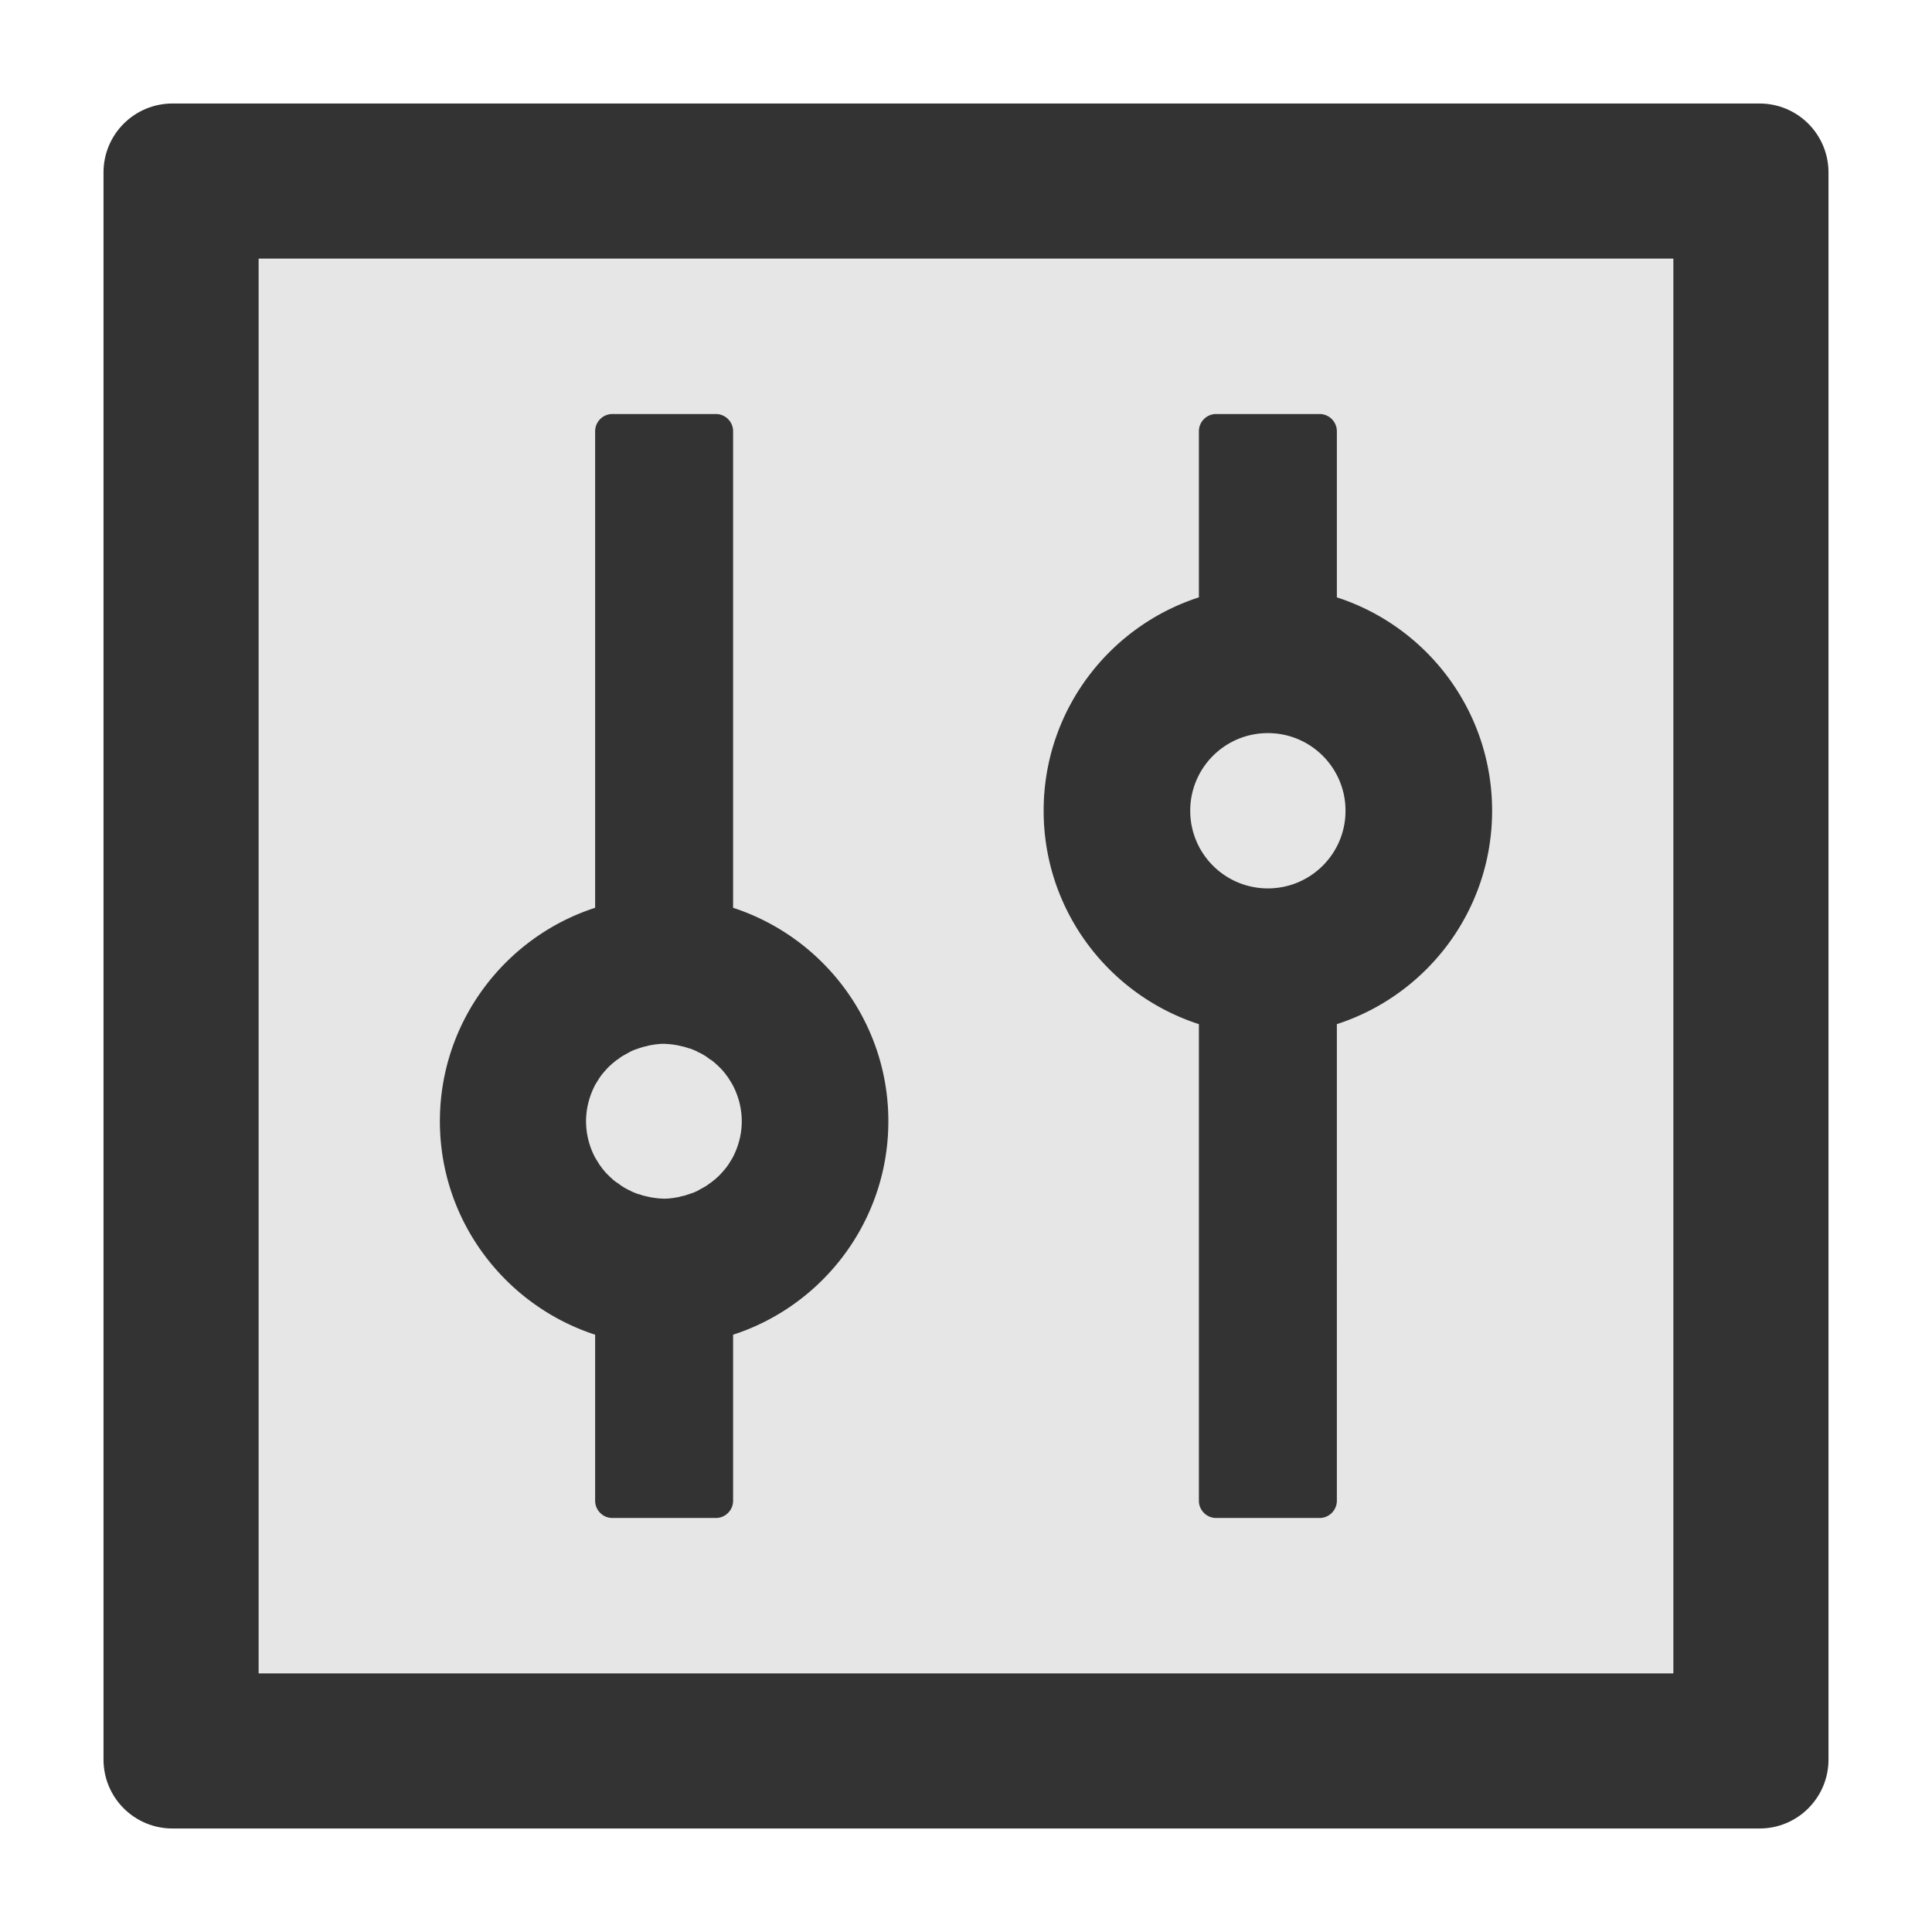 <svg viewBox="64 64 896 896"><path fill="#333" d="M880 112H144c-17.7 0-32 14.3-32 32v736c0 17.7 14.3 32 32 32h736c17.7 0 32-14.3 32-32V144c0-17.7-14.3-32-32-32zm-40 728H184V184h656v656z"/><path fill="#E6E6E6" d="M616 440a36 36 0 1072 0 36 36 0 10-72 0zM340.4 601.5l1.5 2.4c0 .1.1.1.1.2l.9 1.2c.1.1.2.2.2.3 1 1.3 2 2.5 3.2 3.6l.2.2c.4.4.8.8 1.2 1.1.8.8 1.7 1.5 2.6 2.1h.1l1.2.9c.1.1.3.2.4.3 1.2.8 2.5 1.6 3.9 2.2.2.1.5.2.7.4.4.2.7.3 1.1.5.3.1.7.3 1 .4.5.2 1 .4 1.5.5.4.1.9.3 1.3.4l.9.3 1.4.3c.2.1.5.1.7.2.7.1 1.4.3 2.1.4.2 0 .4 0 .6.1.6.1 1.1.1 1.7.2.2 0 .4 0 .7.1.8 0 1.5.1 2.3.1s1.5 0 2.3-.1c.2 0 .4 0 .7-.1.6 0 1.2-.1 1.7-.2.2 0 .4 0 .6-.1.7-.1 1.4-.2 2.1-.4.2-.1.5-.1.7-.2l1.4-.3.9-.3c.4-.1.9-.3 1.3-.4.5-.2 1-.4 1.5-.5.3-.1.7-.3 1-.4.4-.2.7-.3 1.1-.5.2-.1.5-.2.7-.4 1.3-.7 2.6-1.4 3.9-2.2.1-.1.3-.2.4-.3l1.2-.9h.1c.9-.7 1.8-1.4 2.6-2.1.4-.4.8-.7 1.2-1.1l.2-.2c1.1-1.1 2.2-2.4 3.2-3.6.1-.1.2-.2.2-.3l.9-1.2c0-.1.1-.1.1-.2l1.5-2.4c.1-.2.2-.3.3-.5 2.7-5.1 4.3-10.9 4.3-17s-1.6-12-4.3-17c-.1-.2-.2-.4-.3-.5l-1.5-2.4c0-.1-.1-.1-.1-.2l-.9-1.2c-.1-.1-.2-.2-.2-.3-1-1.3-2-2.5-3.2-3.6l-.2-.2c-.4-.4-.8-.8-1.2-1.1-.8-.8-1.7-1.5-2.6-2.1h-.1l-1.2-.9c-.1-.1-.3-.2-.4-.3-1.2-.8-2.5-1.6-3.9-2.2-.2-.1-.5-.2-.7-.4-.4-.2-.7-.3-1.1-.5-.3-.1-.7-.3-1-.4-.5-.2-1-.4-1.5-.5-.4-.1-.9-.3-1.3-.4l-.9-.3-1.4-.3c-.2-.1-.5-.1-.7-.2-.7-.1-1.4-.3-2.1-.4-.2 0-.4 0-.6-.1-.6-.1-1.1-.1-1.7-.2-.2 0-.4 0-.7-.1-.8 0-1.5-.1-2.3-.1s-1.5 0-2.3.1c-.2 0-.4 0-.7.1-.6 0-1.2.1-1.7.2-.2 0-.4 0-.6.1-.7.1-1.4.2-2.1.4-.2.1-.5.1-.7.2l-1.4.3-.9.3c-.4.1-.9.3-1.3.4-.5.2-1 .4-1.5.5-.3.1-.7.3-1 .4-.4.2-.7.3-1.1.5-.2.1-.5.2-.7.4-1.3.7-2.6 1.4-3.9 2.2-.1.1-.3.2-.4.3l-1.2.9h-.1c-.9.7-1.8 1.4-2.6 2.1-.4.4-.8.7-1.2 1.1l-.2.2a54.8 54.8 0 00-3.2 3.6c-.1.1-.2.2-.2.3l-.9 1.2c0 .1-.1.1-.1.2l-1.5 2.4c-.1.2-.2.3-.3.5-2.7 5.1-4.3 10.9-4.3 17s1.6 12 4.3 17c.1.2.2.3.3.5z"/><path fill="#E6E6E6" d="M184 840h656V184H184v656zm436.4-499.1c-.2 0-.3.1-.4.1v-77c0-4.4 3.6-8 8-8h48c4.4 0 8 3.6 8 8v77c-.2 0-.3-.1-.4-.1 42 13.4 72.4 52.7 72.4 99.1 0 46.4-30.4 85.7-72.4 99.1.2 0 .3-.1.4-.1v221c0 4.4-3.6 8-8 8h-48c-4.4 0-8-3.6-8-8V539c.2 0 .3.1.4.1-42-13.4-72.4-52.7-72.4-99.1 0-46.4 30.4-85.7 72.4-99.1zM340 485V264c0-4.4 3.6-8 8-8h48c4.4 0 8 3.6 8 8v221c41.7 13.6 72 52.8 72 99s-30.3 85.5-72 99v77c0 4.4-3.6 8-8 8h-48c-4.4 0-8-3.6-8-8v-77c-41.7-13.6-72-52.8-72-99s30.3-85.5 72-99z"/><path fill="#333" d="M340 683v77c0 4.4 3.6 8 8 8h48c4.4 0 8-3.6 8-8v-77c41.7-13.5 72-52.8 72-99s-30.3-85.4-72-99V264c0-4.4-3.6-8-8-8h-48c-4.4 0-8 3.6-8 8v221c-41.7 13.5-72 52.8-72 99s30.3 85.4 72 99zm.1-116c.1-.2.2-.3.3-.5l1.5-2.4c0-.1.1-.1.1-.2l.9-1.2c0-.1.1-.2.2-.3 1-1.2 2.1-2.5 3.2-3.6l.2-.2c.4-.4.8-.7 1.2-1.1.8-.7 1.7-1.4 2.6-2.1h.1l1.2-.9c.1-.1.3-.2.4-.3 1.3-.8 2.6-1.5 3.9-2.2.2-.2.5-.3.7-.4.4-.2.7-.3 1.1-.5.3-.1.7-.3 1-.4.5-.1 1-.3 1.5-.5.4-.1.9-.3 1.3-.4l.9-.3 1.4-.3c.2-.1.5-.1.7-.2.7-.2 1.4-.3 2.1-.4.2-.1.4-.1.6-.1.5-.1 1.1-.2 1.7-.2.3-.1.5-.1.7-.1.8-.1 1.5-.1 2.3-.1s1.5.1 2.3.1c.3.1.5.1.7.1.6.1 1.1.1 1.7.2.2.1.4.1.6.1.7.1 1.4.3 2.1.4.2.1.5.1.7.2l1.4.3.9.3c.4.1.9.3 1.3.4.5.1 1 .3 1.5.5.3.1.7.3 1 .4.4.2.7.3 1.1.5.2.2.5.3.7.4 1.4.6 2.7 1.4 3.9 2.2.1.1.3.2.4.3l1.2.9h.1c.9.6 1.8 1.3 2.6 2.1.4.3.8.7 1.2 1.1l.2.2c1.2 1.1 2.2 2.3 3.2 3.6 0 .1.1.2.2.3l.9 1.2c0 .1.1.1.1.2l1.5 2.4A36.03 36.03 0 01408 584c0 6.1-1.6 11.9-4.3 17-.1.2-.2.3-.3.5l-1.5 2.4c0 .1-.1.1-.1.2l-.9 1.2c0 .1-.1.2-.2.3-1 1.2-2.1 2.5-3.2 3.6l-.2.2c-.4.4-.8.7-1.2 1.1-.8.7-1.7 1.4-2.6 2.1h-.1l-1.2.9c-.1.1-.3.2-.4.3-1.3.8-2.6 1.5-3.9 2.2-.2.2-.5.3-.7.4-.4.2-.7.3-1.1.5-.3.1-.7.3-1 .4-.5.1-1 .3-1.5.5-.4.1-.9.3-1.3.4l-.9.3-1.4.3c-.2.1-.5.1-.7.2-.7.2-1.4.3-2.1.4-.2.1-.4.1-.6.1-.5.1-1.1.2-1.7.2-.3.1-.5.1-.7.1-.8.1-1.5.1-2.3.1s-1.5-.1-2.3-.1c-.3-.1-.5-.1-.7-.1-.6-.1-1.1-.1-1.7-.2-.2-.1-.4-.1-.6-.1-.7-.1-1.4-.3-2.1-.4-.2-.1-.5-.1-.7-.2l-1.4-.3-.9-.3c-.4-.1-.9-.3-1.3-.4-.5-.1-1-.3-1.5-.5-.3-.1-.7-.3-1-.4-.4-.2-.7-.3-1.1-.5-.2-.2-.5-.3-.7-.4-1.4-.6-2.7-1.4-3.9-2.2-.1-.1-.3-.2-.4-.3l-1.2-.9h-.1c-.9-.6-1.8-1.3-2.6-2.1-.4-.3-.8-.7-1.2-1.1l-.2-.2c-1.2-1.1-2.2-2.3-3.2-3.6 0-.1-.1-.2-.2-.3l-.9-1.2c0-.1-.1-.1-.1-.2l-1.5-2.4c-.1-.2-.2-.3-.3-.5-2.7-5-4.3-10.9-4.3-17s1.6-11.9 4.3-17zm280.3-27.9c-.1 0-.2-.1-.4-.1v221c0 4.4 3.6 8 8 8h48c4.4 0 8-3.6 8-8V539c-.1 0-.2.1-.4.1 42-13.4 72.4-52.7 72.4-99.1 0-46.4-30.4-85.7-72.4-99.1.1 0 .2.1.4.1v-77c0-4.4-3.6-8-8-8h-48c-4.4 0-8 3.6-8 8v77c.1 0 .2-.1.4-.1-42 13.4-72.4 52.7-72.4 99.1 0 46.4 30.4 85.7 72.4 99.1zM652 404c19.9 0 36 16.1 36 36s-16.1 36-36 36-36-16.1-36-36 16.1-36 36-36z"/></svg>